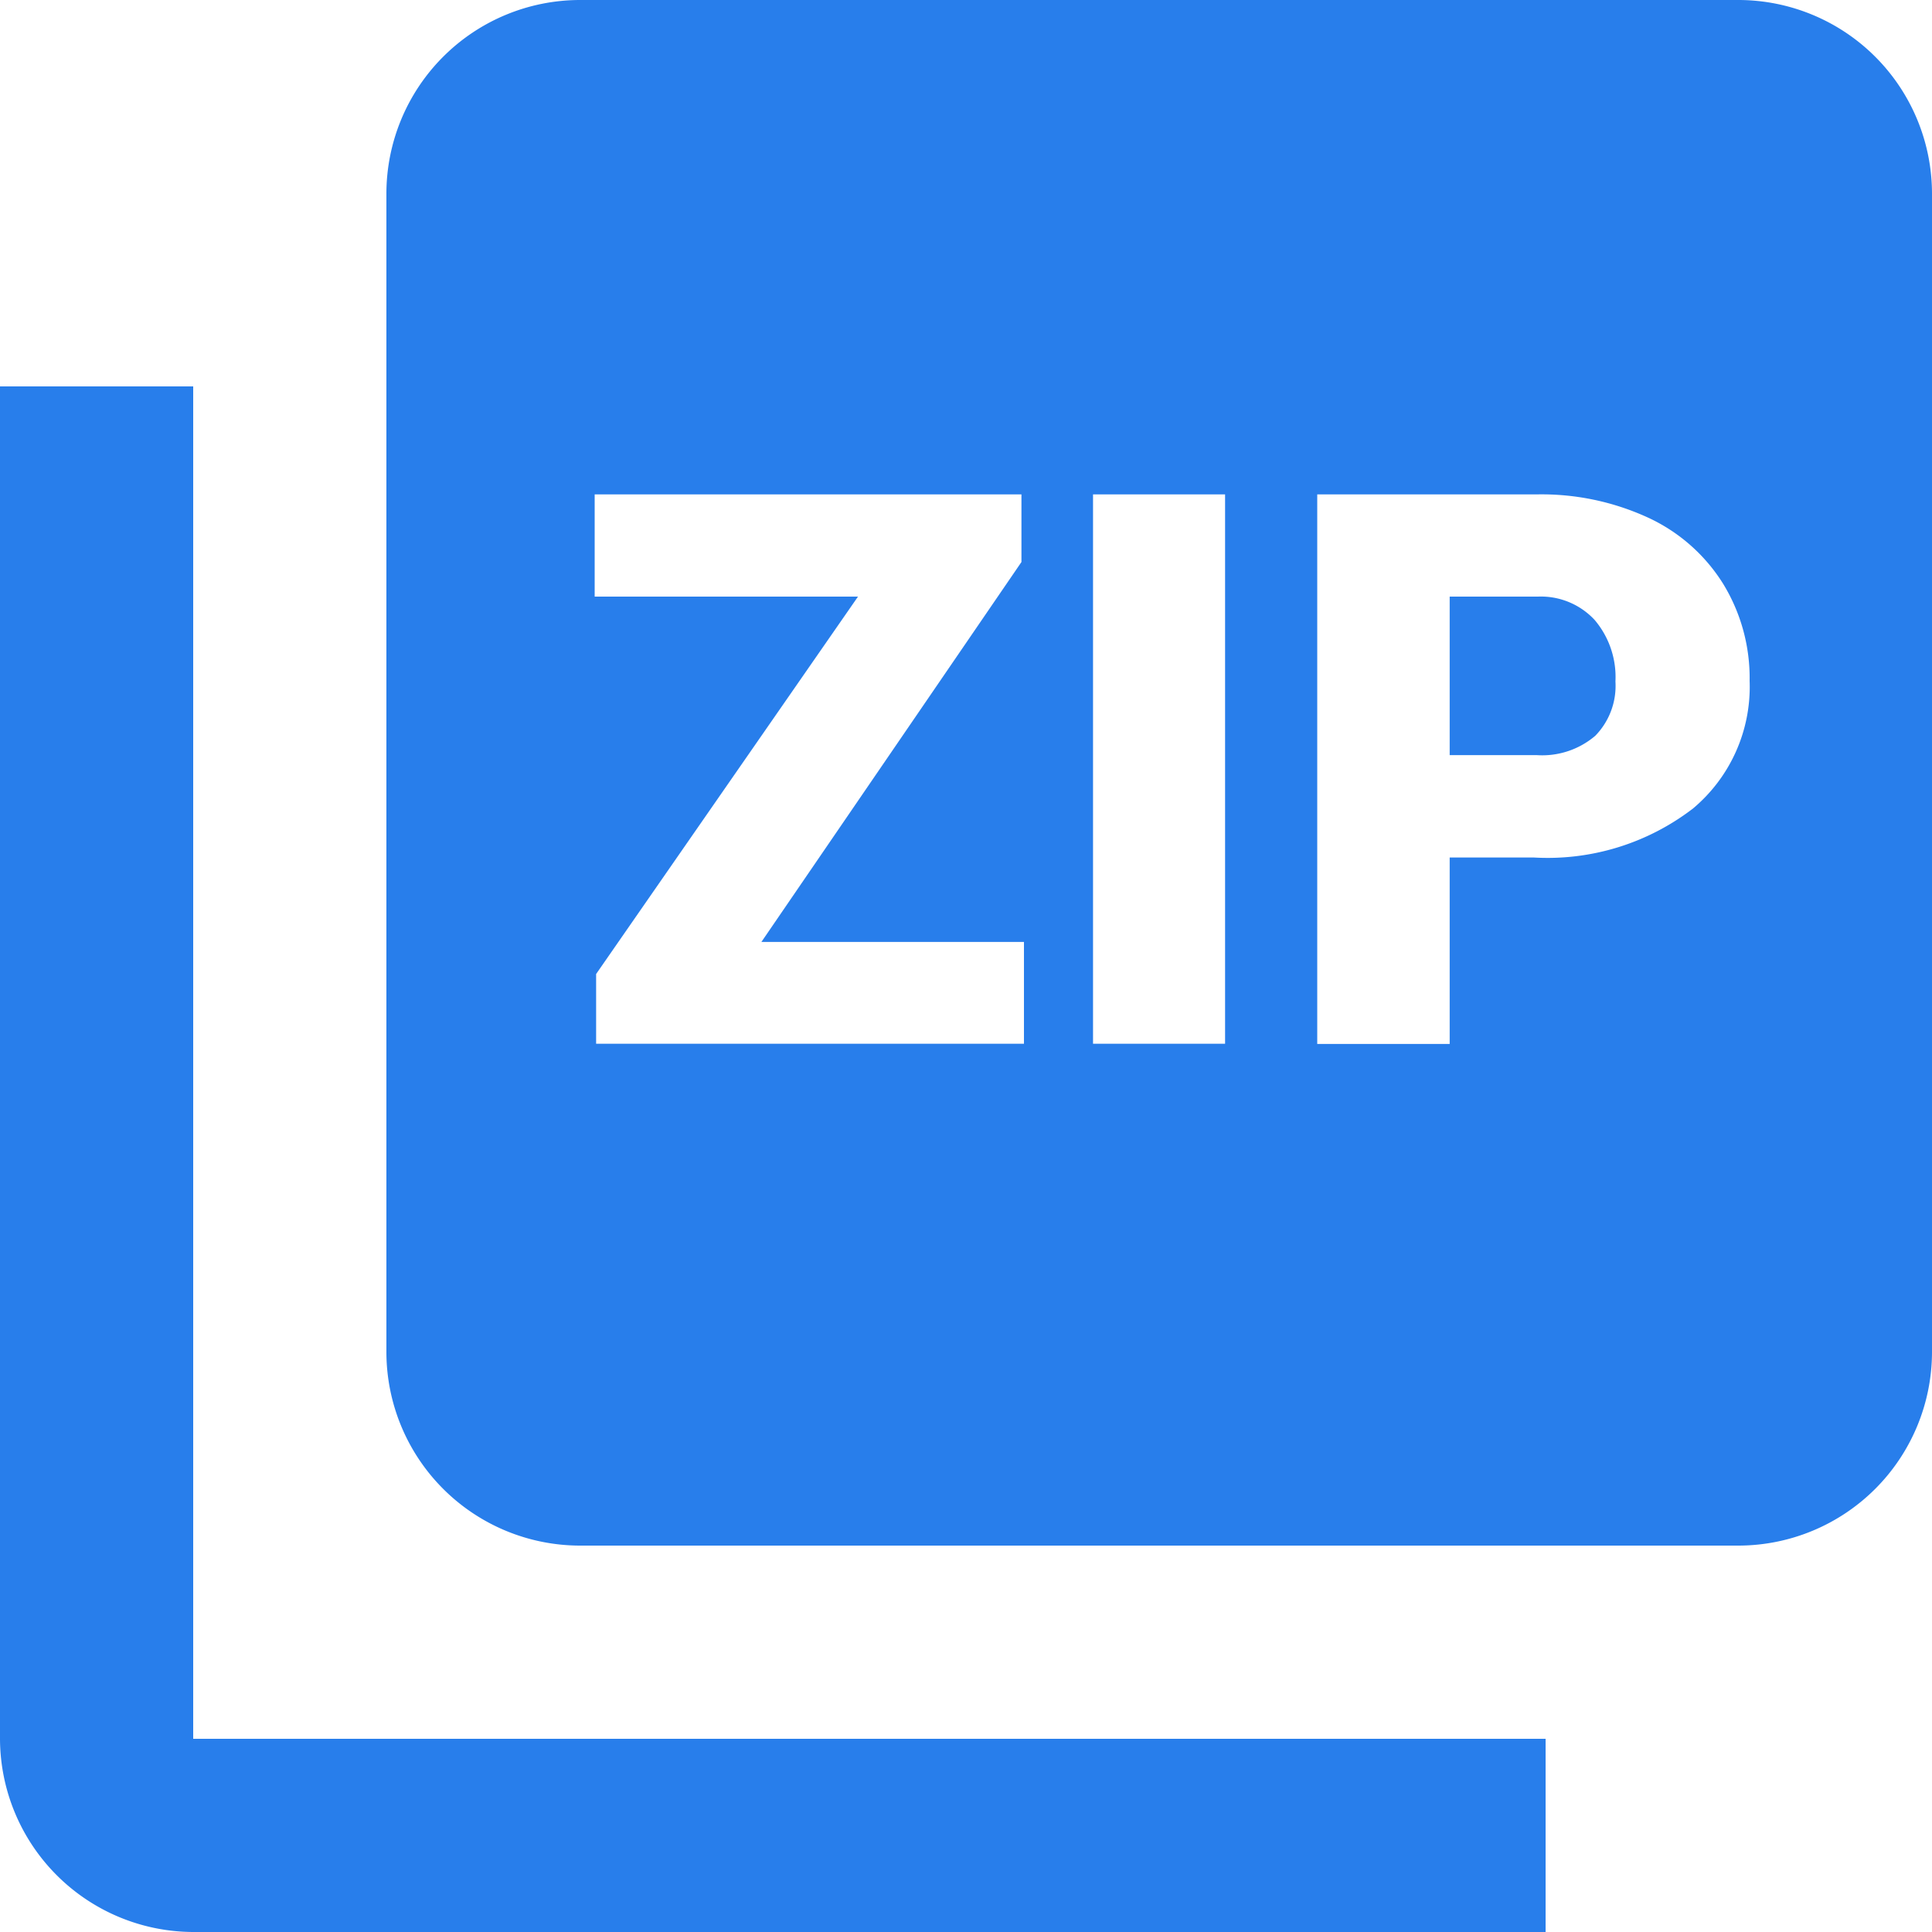 <?xml version="1.0" encoding="UTF-8"?> <svg xmlns="http://www.w3.org/2000/svg" width="20" height="20" viewBox="0 0 20 20"><defs><style> .cls-1 { fill: #287eeb; fill-rule: evenodd; } </style></defs><path id="ic_zip.svg" class="cls-1" d="M15.921,6.176H15.007V7.817h0.9a0.846,0.846,0,0,0,.607-0.2,0.739,0.739,0,0,0,.209-0.562,0.913,0.913,0,0,0-.215-0.637A0.759,0.759,0,0,0,15.921,6.176ZM2,4H0V18a2.006,2.006,0,0,0,2,2H16V18H2V4ZM18,0H6A2.006,2.006,0,0,0,4,2V14a2.006,2.006,0,0,0,2,2H18a2.006,2.006,0,0,0,2-2V2A2.006,2.006,0,0,0,18,0ZM10.6,10.805H6.171V10.083L8.882,6.176H6.156V5.118h4.418v0.7L7.882,9.751H10.6v1.055Zm2.082,0H11.315V5.118h1.367v5.687Zm4.834-2.428a2.469,2.469,0,0,1-1.635.5H15.007v1.93H13.636V5.118h2.27a2.64,2.64,0,0,1,1.154.24,1.81,1.81,0,0,1,.777.684,1.867,1.867,0,0,1,.275,1.006A1.644,1.644,0,0,1,17.517,8.377Z"></path></svg> 